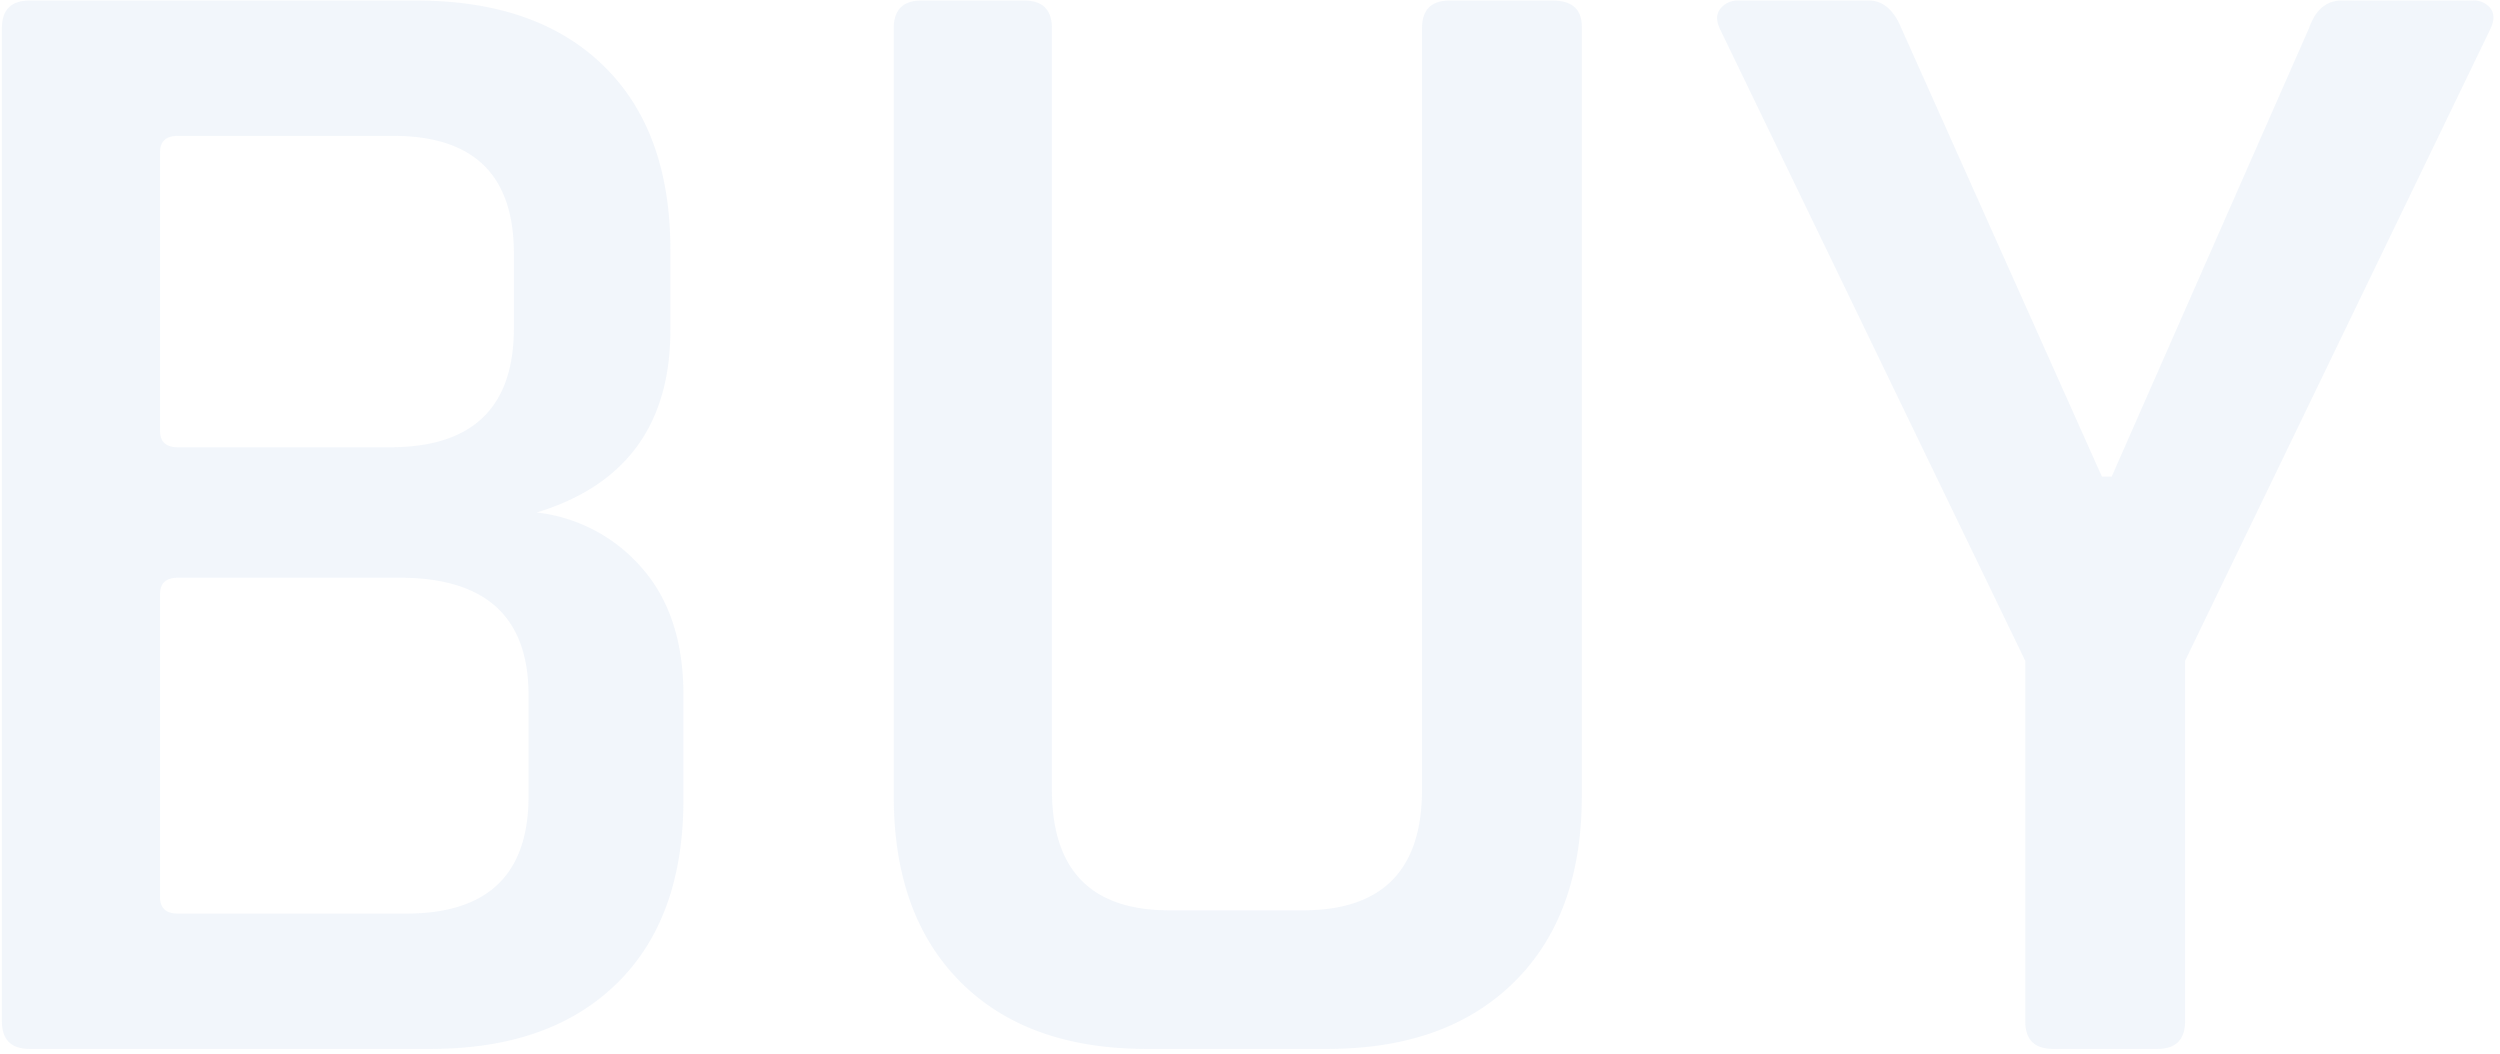 <svg xmlns="http://www.w3.org/2000/svg" xmlns:xlink="http://www.w3.org/1999/xlink" width="460" height="194" viewBox="0 0 460 194"><defs><clipPath id="a"><path d="M0,0H460V194H0Z" transform="translate(1356 1719)" fill="none" stroke="rgba(0,0,0,0)" stroke-width="1"/></clipPath></defs><g transform="translate(-1356 -1719)" clip-path="url(#a)"><path d="M-188.25-24.9h42q22.5,0,22.5-21.6V-65.1q0-21.6-23.7-21.6h-40.8q-3.3,0-3.3,3v55.8Q-191.55-24.9-188.25-24.9Zm0-85.8h39q22.8,0,22.8-21.9v-13.8q0-21.6-22.2-21.6h-39.6q-3.3,0-3.3,3v51.3Q-191.55-110.7-188.25-110.7ZM-220.65-5.1V-187.8q0-5.1,5.1-5.1h71.1q22.2,0,34.5,12t12.3,33.9v14.7q0,26.1-24.6,33.6A30,30,0,0,1-102.9-88.5q7.65,8.7,7.65,23.4v19.2q0,21.9-12.3,33.9t-34.2,12h-73.8Q-220.65,0-220.65-5.1ZM45.75-192.9h18.9q5.4,0,5.4,4.8V-46.5q0,21.9-12.45,34.2T23.25,0h-33.3q-21.9,0-34.2-12.3t-12.3-34.2V-187.8q0-5.1,5.1-5.1h18.9q5.1,0,5.1,5.1V-47.7q0,22.2,21.6,22.2h24.6q21.9,0,21.9-22.2V-187.8Q40.65-192.9,45.75-192.9ZM175.95,0h-19.2q-5.1,0-5.1-5.1V-71.4L95.55-187.5q-1.2-2.4,0-3.9a4,4,0,0,1,3.3-1.5h24q3.9,0,6,5.1l36.9,82.5h1.8l36.3-82.5q1.8-5.1,6-5.1h24a3.913,3.913,0,0,1,3.45,1.5q1.05,1.5-.15,3.9L181.05-71.4V-5.1Q181.05,0,175.95,0Z" transform="translate(1577.001 1912)" fill="#3f7fb9" opacity="0.07"/></g></svg>